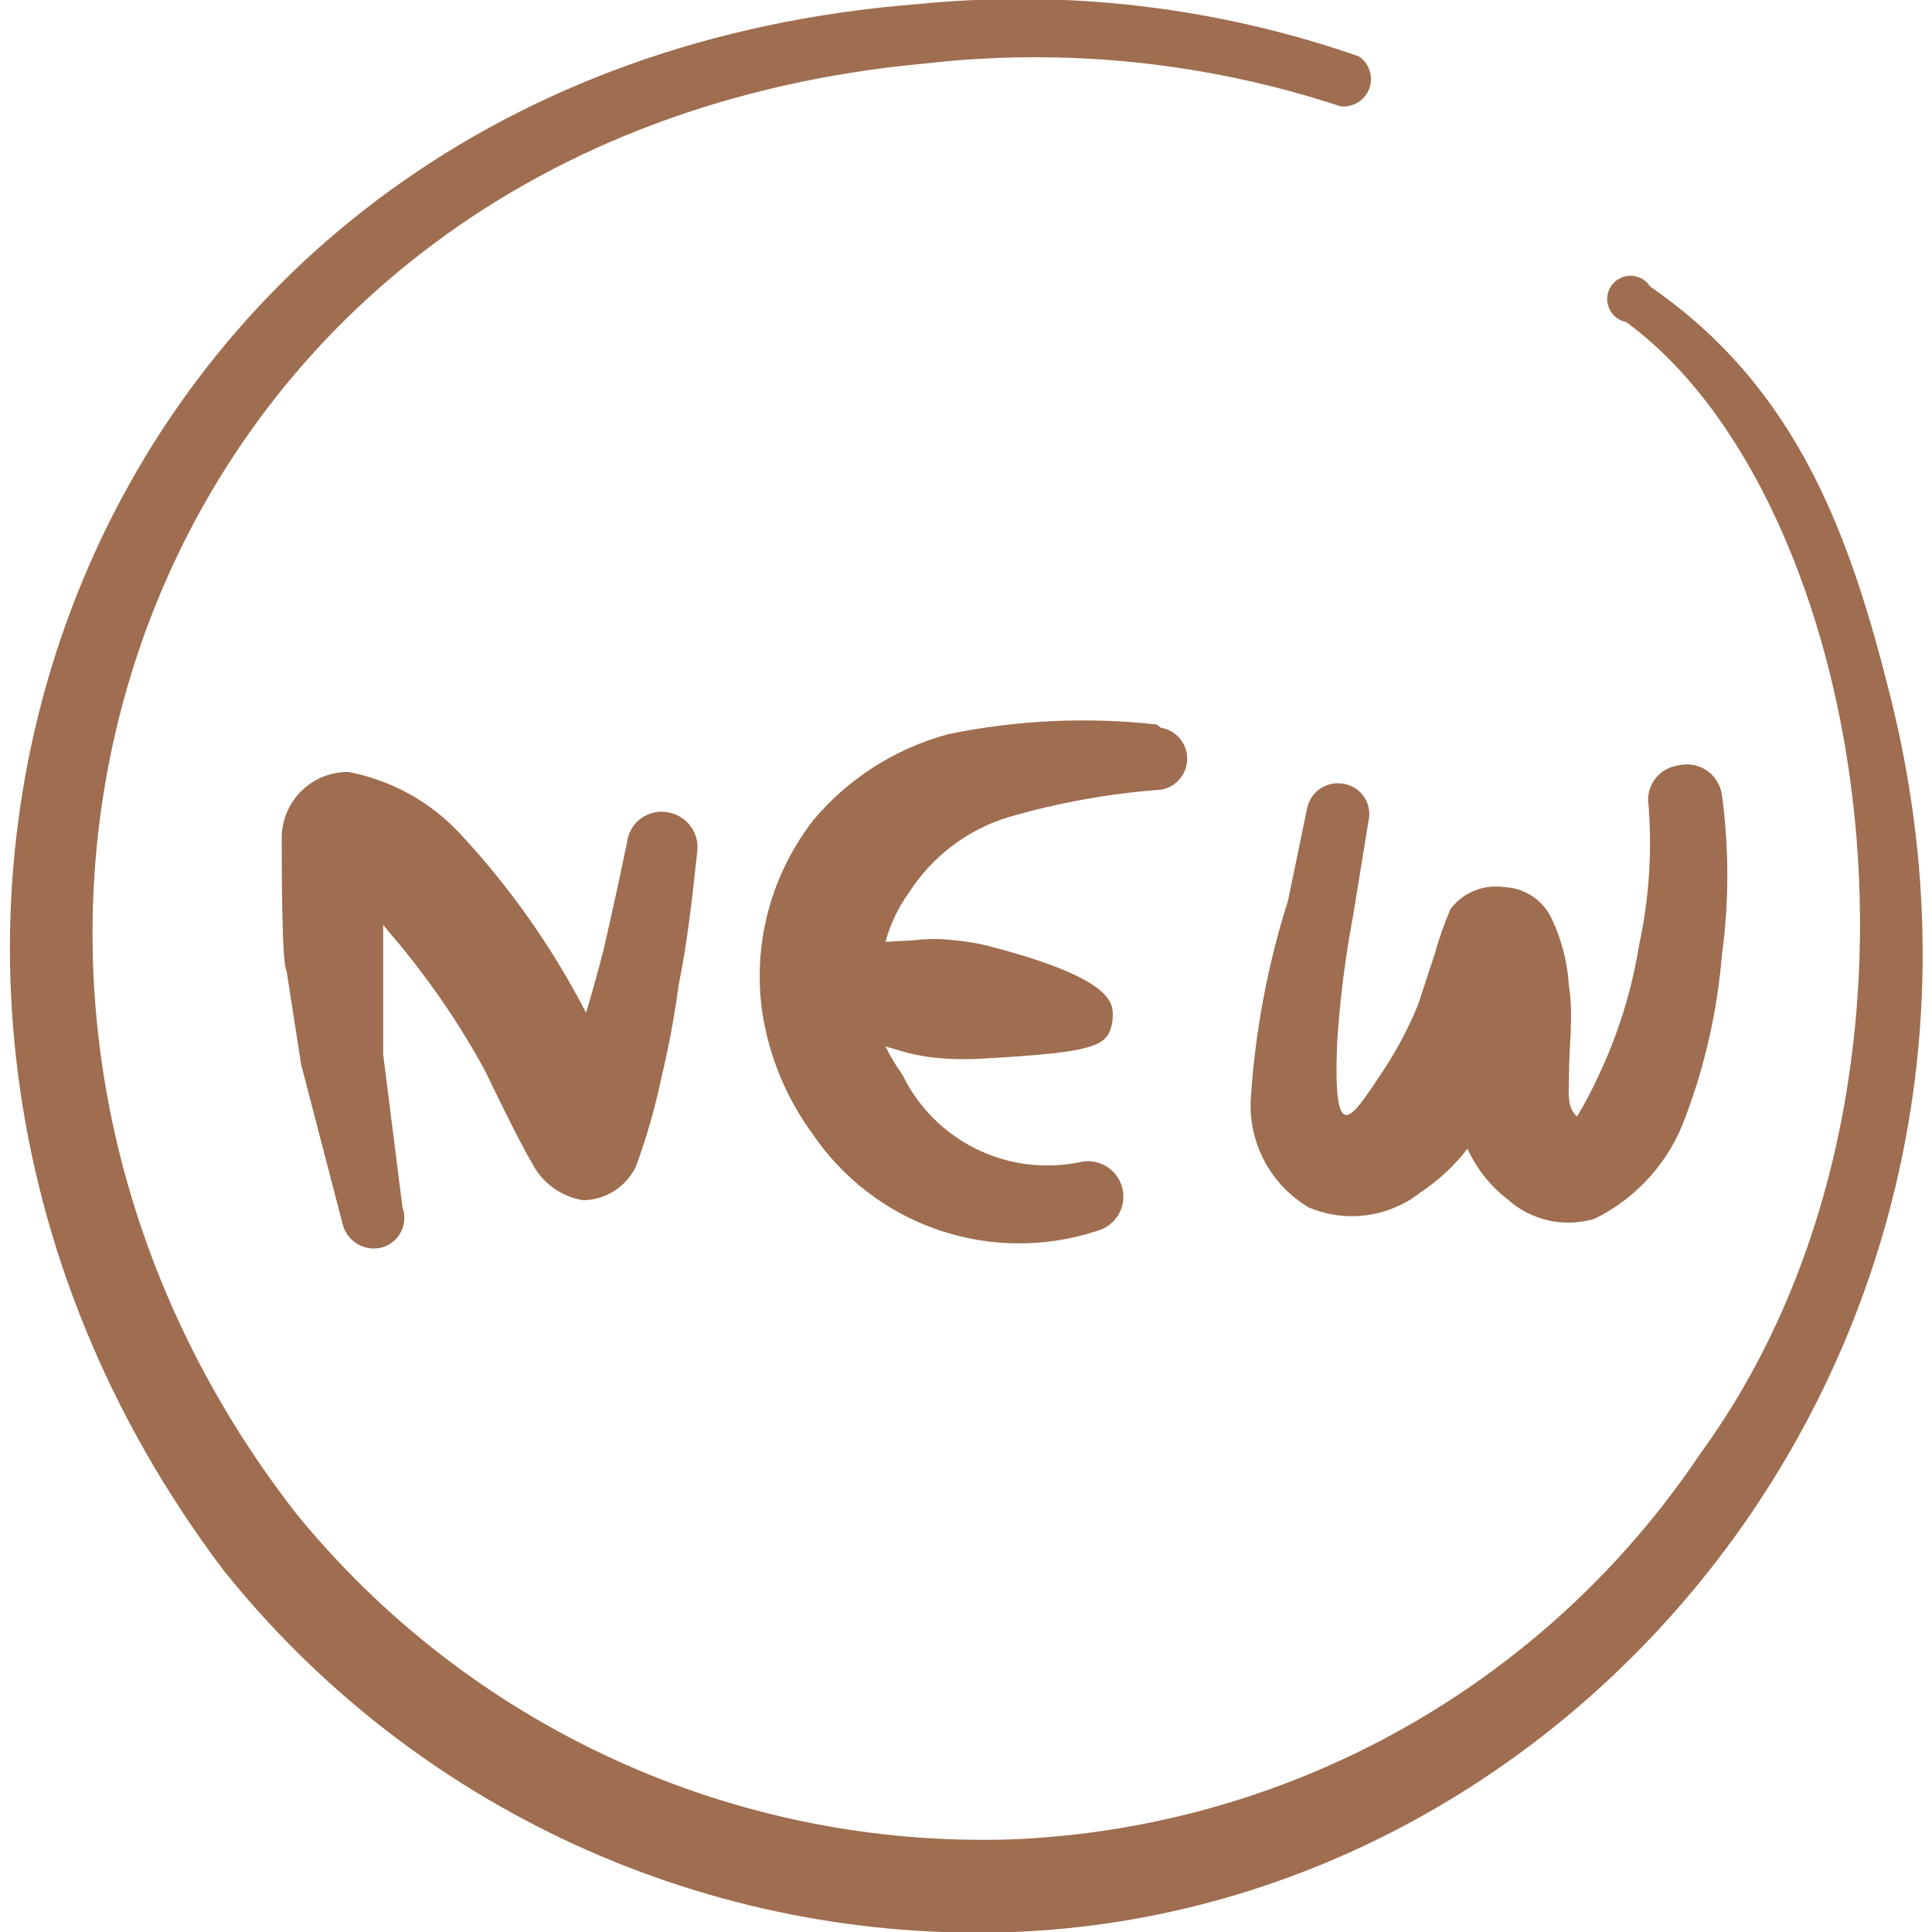 <?xml version="1.0" encoding="UTF-8"?> <svg xmlns="http://www.w3.org/2000/svg" width="60" height="60" viewBox="0 0 60 60" fill="none"><g clip-path="url(#clip0_13349_27)"><path fill-rule="evenodd" clip-rule="evenodd" d="M58.749 21.8C57.474 16.65 55.849 12.075 51.249 8.9C51.185 8.799 51.097 8.715 50.992 8.656C50.887 8.597 50.769 8.565 50.649 8.563C50.529 8.561 50.41 8.589 50.304 8.645C50.197 8.7 50.106 8.781 50.038 8.88C49.971 8.979 49.928 9.094 49.916 9.213C49.904 9.333 49.921 9.453 49.967 9.564C50.013 9.675 50.085 9.773 50.178 9.85C50.271 9.926 50.382 9.977 50.499 10C57.999 15.475 61.15 33.7 52.8 45.15C50.425 48.694 47.247 51.626 43.523 53.708C39.8 55.789 35.637 56.96 31.375 57.125C27.142 57.257 22.937 56.409 19.087 54.648C15.236 52.888 11.844 50.262 9.175 46.975C-4.226 29.725 4.424 4.225 28.7 1.975C33.053 1.475 37.463 1.927 41.624 3.3C41.814 3.323 42.006 3.281 42.169 3.182C42.332 3.082 42.457 2.931 42.523 2.752C42.59 2.573 42.594 2.377 42.535 2.195C42.476 2.013 42.358 1.856 42.2 1.75C37.813 0.222 33.147 -0.332 28.524 0.125C2.499 2.15 -7.5 29.675 6.949 48.775C9.877 52.431 13.621 55.35 17.879 57.299C22.138 59.248 26.794 60.173 31.474 60C49.249 59.3 63.624 41.675 58.749 21.8Z" fill="#9F6D4F"></path><path fill-rule="evenodd" clip-rule="evenodd" d="M21.65 26.475C21.693 26.186 21.62 25.893 21.446 25.658C21.273 25.424 21.013 25.268 20.725 25.225C20.582 25.2 20.435 25.204 20.294 25.238C20.152 25.272 20.019 25.333 19.902 25.42C19.785 25.506 19.687 25.616 19.614 25.741C19.54 25.866 19.493 26.006 19.475 26.15C19.25 27.25 19 28.375 18.75 29.475C18.575 30.15 18.4 30.8 18.2 31.45C17.147 29.411 15.818 27.526 14.25 25.85C13.333 24.882 12.135 24.226 10.825 23.975C10.29 23.968 9.773 24.171 9.385 24.54C8.998 24.909 8.77 25.415 8.75 25.95C8.75 27.075 8.75 29.95 8.9 30.15L9.35 33.05L10.65 38.05C10.72 38.294 10.881 38.502 11.099 38.632C11.317 38.762 11.577 38.804 11.825 38.75C11.956 38.719 12.078 38.661 12.185 38.579C12.291 38.498 12.38 38.395 12.443 38.276C12.507 38.158 12.545 38.028 12.555 37.894C12.565 37.76 12.546 37.626 12.5 37.5L11.9 32.75V30V28.725L12.15 29.025C13.271 30.335 14.251 31.76 15.075 33.275C15.075 33.275 16.075 35.375 16.525 36.125C16.681 36.43 16.907 36.694 17.186 36.894C17.464 37.094 17.786 37.224 18.125 37.275C18.466 37.267 18.799 37.164 19.086 36.979C19.372 36.794 19.602 36.533 19.75 36.225C20.085 35.312 20.353 34.377 20.55 33.425C20.773 32.493 20.948 31.55 21.075 30.6C21.35 29.25 21.5 27.875 21.65 26.475Z" fill="#9F6D4F"></path><path fill-rule="evenodd" clip-rule="evenodd" d="M35.925 22.5C33.764 22.26 31.579 22.361 29.45 22.8C27.821 23.238 26.365 24.163 25.275 25.45C24.617 26.29 24.136 27.255 23.86 28.286C23.585 29.317 23.522 30.393 23.675 31.45C23.884 32.806 24.416 34.092 25.225 35.2C26.169 36.599 27.545 37.652 29.142 38.198C30.739 38.744 32.471 38.753 34.075 38.225C34.356 38.148 34.596 37.963 34.742 37.71C34.887 37.457 34.926 37.157 34.85 36.875C34.773 36.593 34.588 36.353 34.335 36.208C34.082 36.062 33.782 36.023 33.5 36.1C32.414 36.315 31.288 36.165 30.297 35.672C29.306 35.179 28.507 34.371 28.025 33.375C27.826 33.098 27.65 32.806 27.5 32.5L28.2 32.7C28.577 32.794 28.962 32.853 29.35 32.875C29.741 32.9 30.134 32.9 30.525 32.875C34.15 32.675 34.425 32.475 34.55 31.7C34.55 31.3 34.925 30.5 30.875 29.425C30.466 29.311 30.047 29.236 29.625 29.2C29.218 29.149 28.806 29.149 28.4 29.2L27.5 29.25C27.648 28.702 27.894 28.186 28.225 27.725C28.946 26.598 30.045 25.764 31.325 25.375C32.866 24.928 34.45 24.643 36.05 24.525C36.278 24.488 36.486 24.371 36.636 24.194C36.787 24.018 36.869 23.794 36.869 23.562C36.869 23.331 36.787 23.107 36.636 22.93C36.486 22.754 36.278 22.637 36.05 22.6L35.925 22.5Z" fill="#9F6D4F"></path><path fill-rule="evenodd" clip-rule="evenodd" d="M52.099 23.775C51.957 23.797 51.821 23.846 51.698 23.921C51.575 23.995 51.469 24.094 51.385 24.21C51.301 24.327 51.242 24.459 51.209 24.599C51.178 24.739 51.174 24.884 51.199 25.025C51.311 26.482 51.21 27.948 50.899 29.375C50.67 30.788 50.241 32.16 49.624 33.45C49.431 33.871 49.214 34.28 48.974 34.675C48.649 34.375 48.724 33.925 48.724 33.475C48.724 32.525 48.874 31.525 48.724 30.625C48.683 29.907 48.504 29.202 48.199 28.55C48.07 28.264 47.863 28.018 47.603 27.842C47.342 27.665 47.038 27.564 46.724 27.55C46.41 27.503 46.089 27.54 45.794 27.659C45.499 27.778 45.242 27.973 45.049 28.225C44.851 28.689 44.684 29.165 44.549 29.65L44.049 31.175C43.758 31.892 43.398 32.579 42.974 33.225C41.974 34.725 41.399 35.725 41.524 32.425C41.607 31.083 41.774 29.747 42.024 28.425L42.499 25.5C42.528 25.377 42.533 25.249 42.512 25.124C42.492 24.999 42.446 24.88 42.379 24.773C42.311 24.666 42.223 24.573 42.119 24.5C42.015 24.428 41.898 24.377 41.774 24.35C41.649 24.321 41.52 24.316 41.393 24.336C41.266 24.357 41.145 24.402 41.036 24.469C40.927 24.536 40.832 24.625 40.757 24.729C40.682 24.833 40.628 24.951 40.599 25.075L39.999 27.975C39.374 29.947 38.988 31.987 38.849 34.05C38.796 34.736 38.937 35.423 39.255 36.033C39.573 36.643 40.056 37.151 40.649 37.5C41.218 37.739 41.84 37.821 42.451 37.737C43.062 37.654 43.64 37.408 44.124 37.025C44.677 36.657 45.167 36.201 45.574 35.675C45.856 36.294 46.285 36.835 46.824 37.25C47.185 37.574 47.623 37.798 48.095 37.903C48.568 38.008 49.06 37.99 49.524 37.85C50.843 37.2 51.856 36.061 52.349 34.675C52.954 33.069 53.333 31.386 53.474 29.675C53.7 28.016 53.7 26.334 53.474 24.675C53.451 24.522 53.396 24.375 53.312 24.244C53.228 24.113 53.118 24.002 52.988 23.917C52.858 23.832 52.712 23.775 52.559 23.751C52.405 23.727 52.249 23.735 52.099 23.775Z" fill="#9F6D4F"></path></g><defs><clipPath id="clip0_13349_27"><rect width="60" height="60" fill="white"></rect></clipPath></defs></svg> 